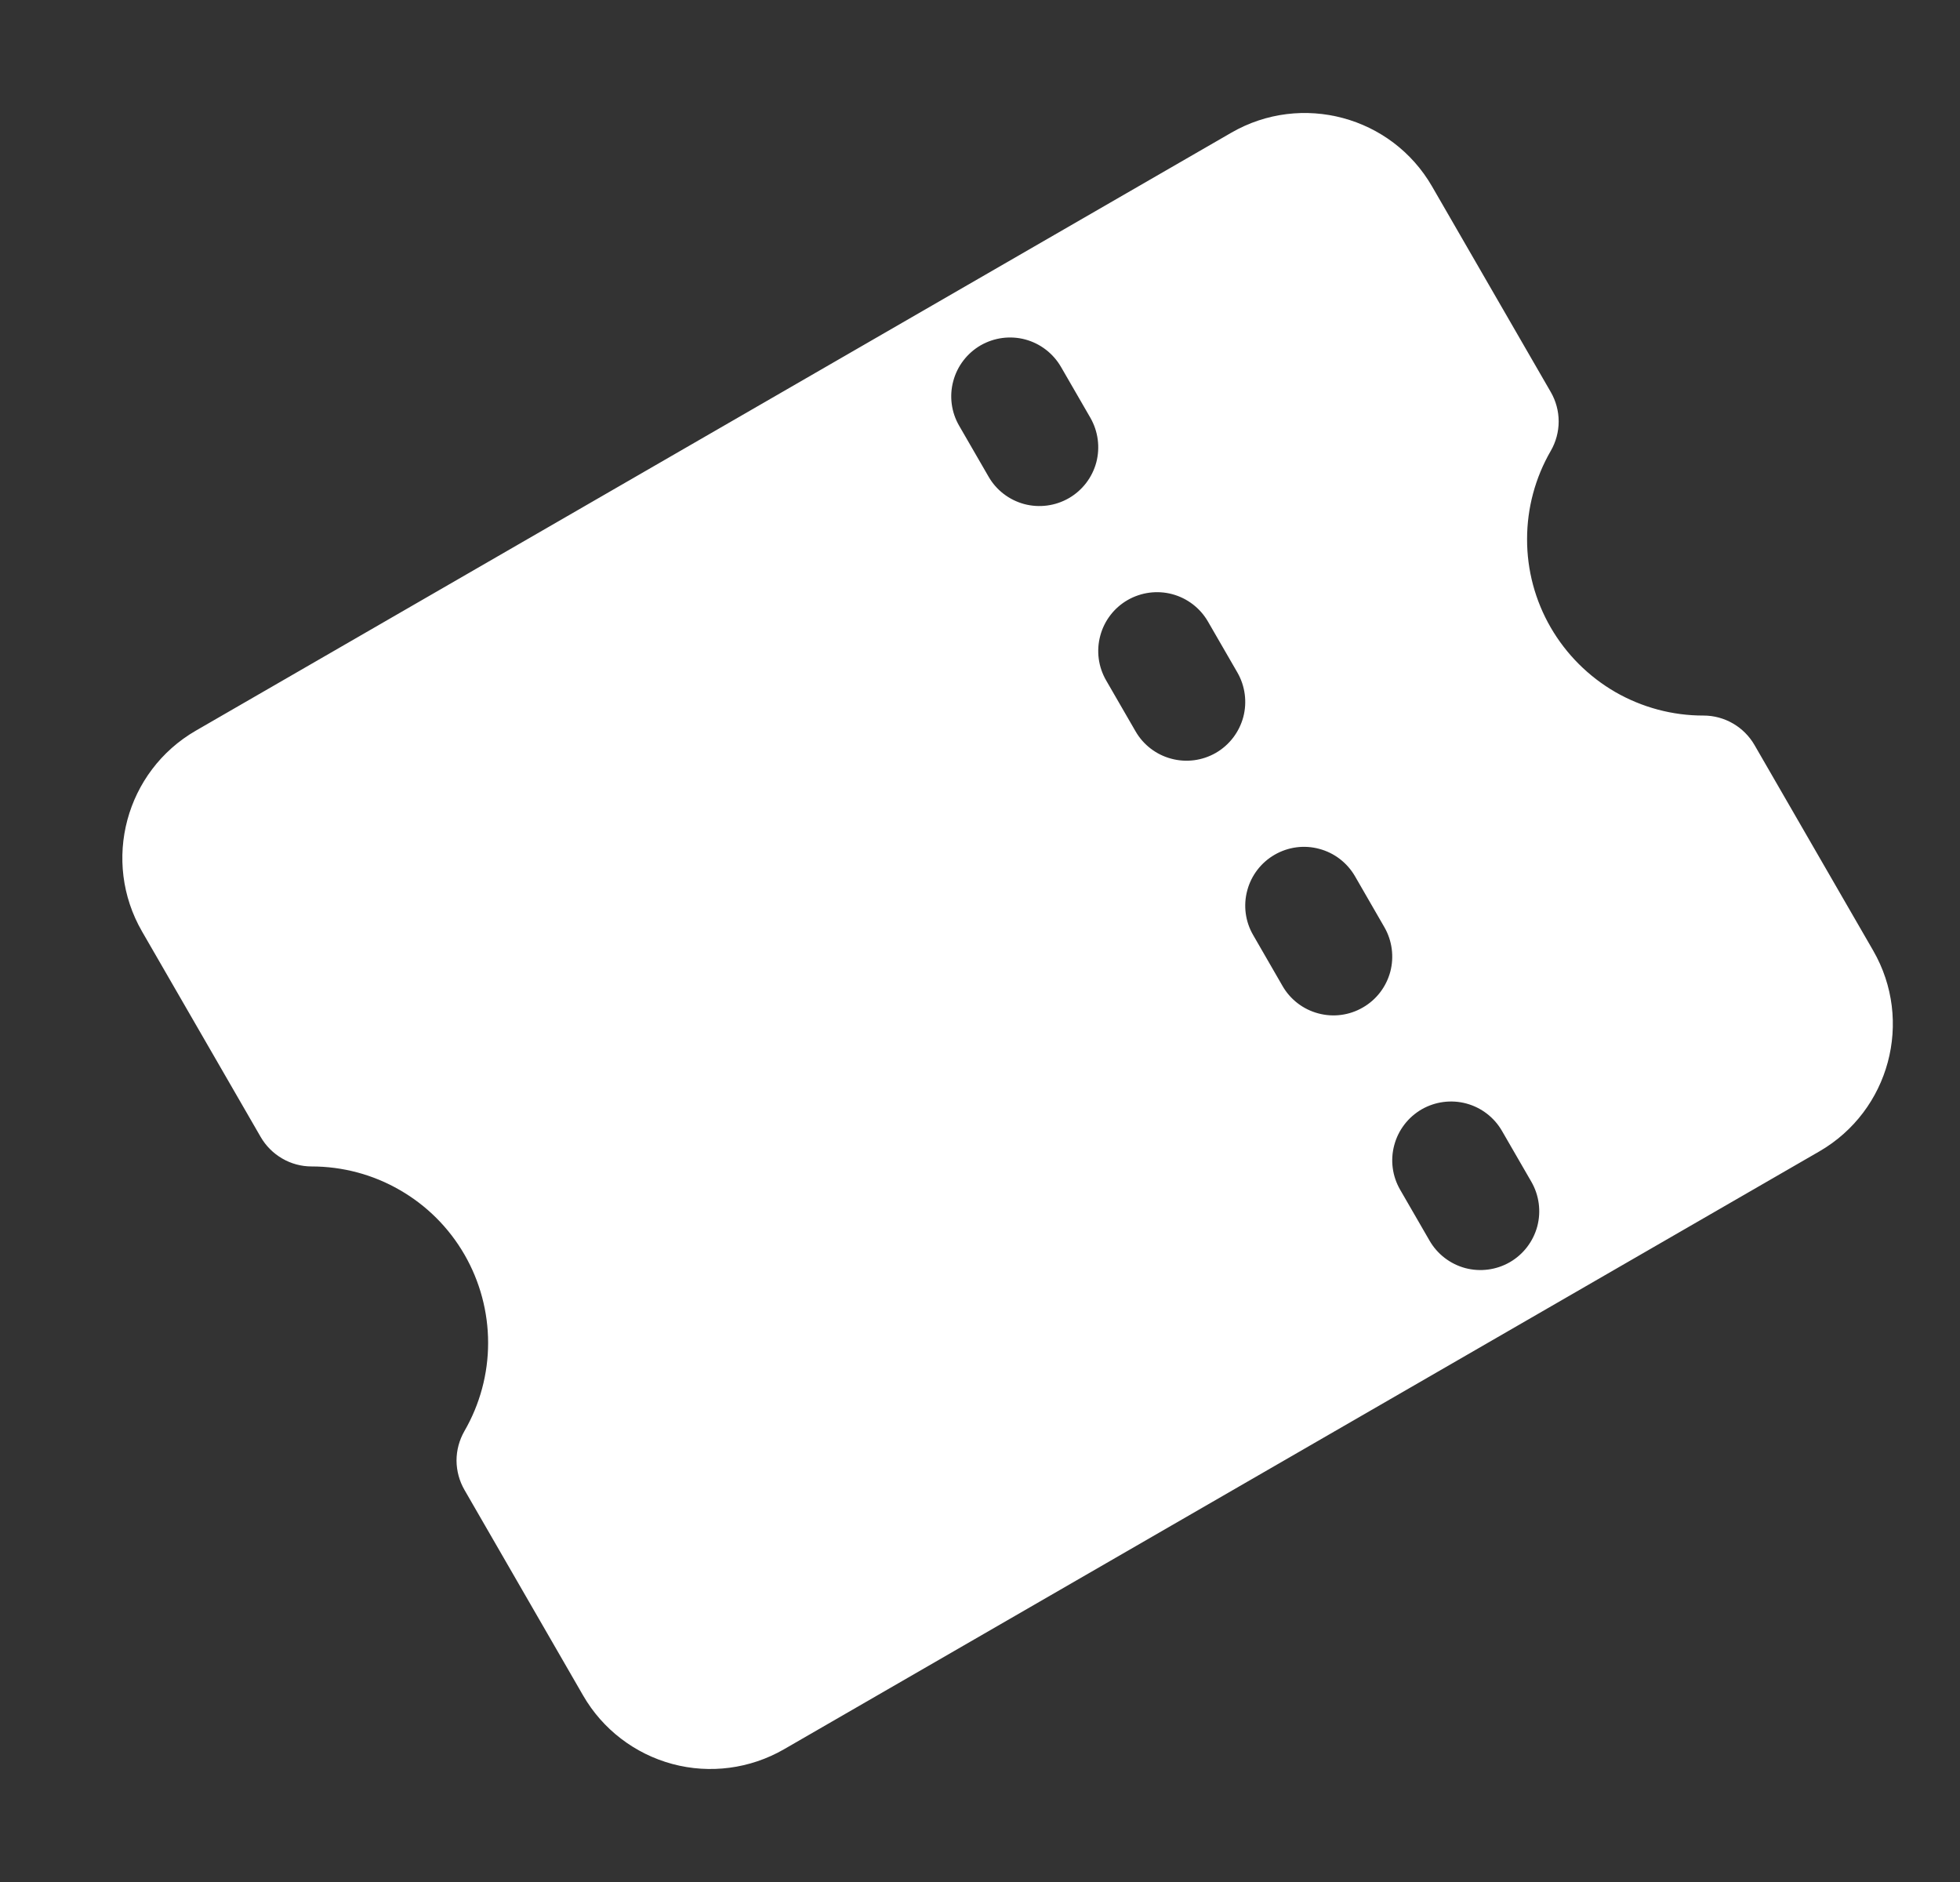 <svg xmlns="http://www.w3.org/2000/svg" width="25" height="24" viewBox="0 0 25 24" fill="none">
<rect x="0" y="0" width="25" height="24" fill="#333333" stroke="none"/>
<g clip-path="url(#clip0_264_5035)">
<path fill-rule="evenodd" clip-rule="evenodd" d="M1.812 11.879C1.294 10.982 1.602 9.835 2.499 9.317L15.706 1.692C16.602 1.175 17.75 1.482 18.267 2.379L19.78 4.999C19.846 5.113 19.881 5.243 19.881 5.374C19.881 5.506 19.846 5.636 19.78 5.75C19.582 6.092 19.478 6.48 19.478 6.875C19.477 7.27 19.581 7.659 19.779 8.001C19.977 8.343 20.261 8.627 20.603 8.825C20.946 9.022 21.334 9.126 21.729 9.125C21.861 9.125 21.99 9.16 22.104 9.226C22.218 9.292 22.313 9.387 22.379 9.501L23.892 12.121C24.41 13.018 24.102 14.165 23.206 14.683L9.999 22.308C9.568 22.556 9.056 22.624 8.576 22.495C8.096 22.366 7.686 22.052 7.438 21.622L5.925 19.001C5.859 18.887 5.824 18.758 5.823 18.626C5.823 18.494 5.858 18.365 5.923 18.251C6.121 17.909 6.226 17.521 6.226 17.125C6.226 16.73 6.122 16.342 5.925 16C5.727 15.657 5.443 15.373 5.1 15.176C4.758 14.978 4.37 14.875 3.974 14.875C3.843 14.875 3.713 14.84 3.6 14.774C3.486 14.708 3.391 14.613 3.325 14.499L1.812 11.879ZM12.508 4.404C12.681 4.305 12.885 4.278 13.077 4.329C13.27 4.381 13.433 4.507 13.533 4.679L13.908 5.328C14.007 5.501 14.034 5.705 13.983 5.898C13.931 6.09 13.806 6.253 13.633 6.353C13.461 6.452 13.256 6.479 13.064 6.428C12.872 6.376 12.708 6.251 12.609 6.078L12.234 5.429C12.134 5.257 12.107 5.052 12.159 4.86C12.21 4.668 12.336 4.504 12.508 4.404ZM15.408 7.927C15.308 7.754 15.145 7.629 14.952 7.577C14.76 7.526 14.556 7.553 14.383 7.652C14.211 7.751 14.085 7.915 14.034 8.107C13.982 8.3 14.009 8.504 14.109 8.677L14.484 9.326C14.583 9.498 14.747 9.624 14.939 9.675C15.131 9.727 15.336 9.7 15.508 9.601C15.681 9.501 15.806 9.337 15.858 9.145C15.909 8.953 15.882 8.748 15.783 8.576L15.408 7.927ZM16.258 10.9C16.431 10.8 16.635 10.773 16.827 10.825C17.02 10.876 17.183 11.002 17.283 11.174L17.658 11.824C17.757 11.996 17.784 12.201 17.733 12.393C17.681 12.585 17.556 12.749 17.383 12.848C17.211 12.948 17.006 12.975 16.814 12.923C16.622 12.872 16.458 12.746 16.359 12.574L15.984 11.924C15.884 11.752 15.857 11.547 15.909 11.355C15.96 11.163 16.086 10.999 16.258 10.9ZM19.158 14.422C19.058 14.249 18.895 14.124 18.702 14.072C18.51 14.021 18.306 14.048 18.133 14.147C17.961 14.247 17.835 14.411 17.784 14.603C17.732 14.795 17.759 14.999 17.859 15.172L18.234 15.821C18.333 15.993 18.497 16.119 18.689 16.171C18.881 16.222 19.086 16.195 19.258 16.096C19.431 15.996 19.556 15.832 19.608 15.64C19.659 15.448 19.632 15.243 19.533 15.071L19.158 14.422Z" fill="white"/>
</g>
<defs>
<clipPath id="clip0_264_5035">
<rect width="24" height="24" fill="white" transform="translate(0.875)"/>
</clipPath>
</defs>
</svg>